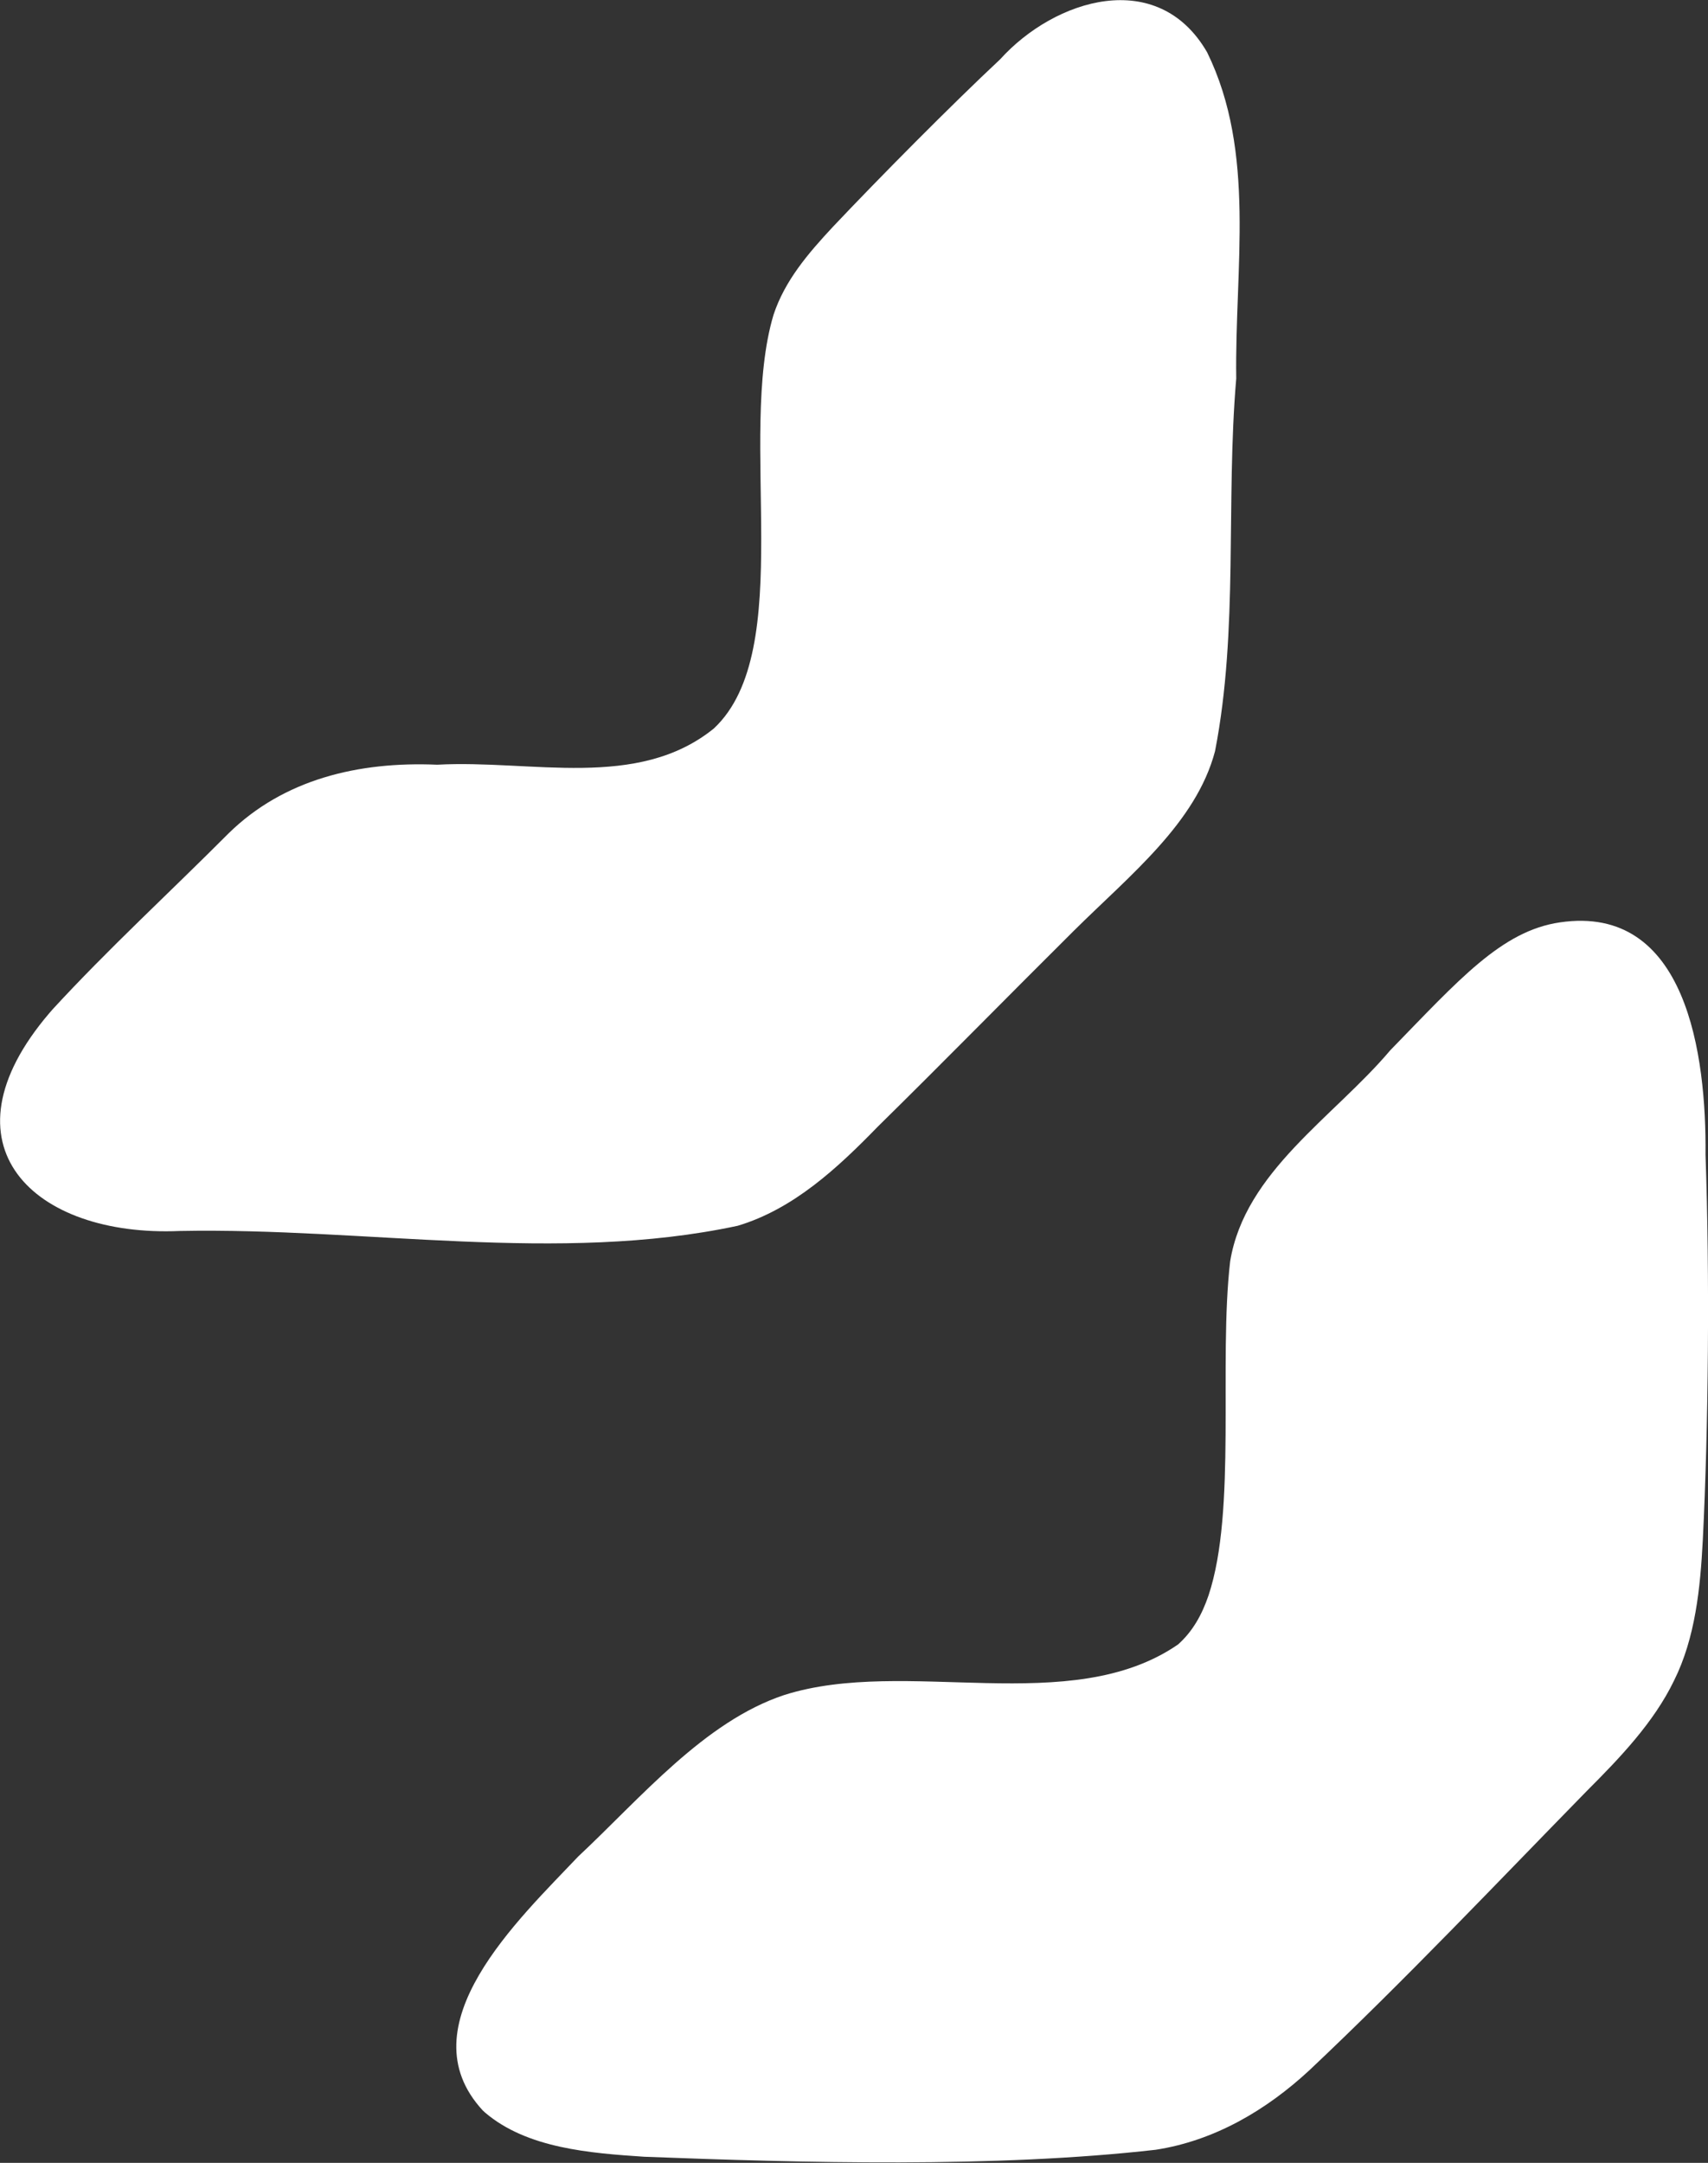 <svg xmlns="http://www.w3.org/2000/svg" id="b" viewBox="0 0 75.74 95.88"><rect x="0" y="0" width="75.74" height="95.88" fill="#333333" stroke="none"/><g id="c"><path d="M21.41,93.56c-3.48-3.76,1.62-8.5,4.23-11.26,2.76-2.58,5.6-5.99,9.14-7.16,5.4-1.71,12.68,1.05,17.46-2.24.65-.58,1.06-1.32,1.35-2.17,1.26-3.77.44-10.3.96-14.81.65-3.98,4.59-6.39,7.1-9.36,3.04-3.12,4.93-5.29,7.52-5.67,5.64-.83,6.5,5.91,6.46,10.3.19,5.35.13,12.09-.12,17.07-.11,2.13-.33,4.35-1.28,6.25-.89,1.84-2.39,3.41-3.84,4.86-4.06,4.15-8.08,8.4-12.32,12.4-1.92,1.78-4.22,3.13-6.82,3.53-7.11.81-15.63.58-22.68.31-2.4-.16-5.19-.37-7.05-1.95l-.12-.11Z" fill="#fff"></path><path d="M2.31,44.77c2.48-2.7,5.24-5.23,7.83-7.83,2.44-2.39,5.75-3.19,9.25-3.04,4.18-.23,8.88,1.14,12.27-1.61,3.69-3.46,1.02-12.89,2.64-18.33.5-1.52,1.54-2.73,2.63-3.9,2.05-2.17,5.25-5.4,7.42-7.43,2.42-2.68,6.99-4.1,9.18-.31,2.18,4.46,1.22,9.53,1.29,14.46-.47,5.49.11,11.13-.94,16.52-.84,3.18-3.77,5.49-6.27,7.97-2.9,2.88-5.78,5.82-8.68,8.67-1.78,1.83-3.74,3.66-6.22,4.4-7.94,1.7-16.51.07-24.74.23-6.48.28-10.79-3.8-5.78-9.66l.13-.15Z" fill="#fff"></path></g></svg>